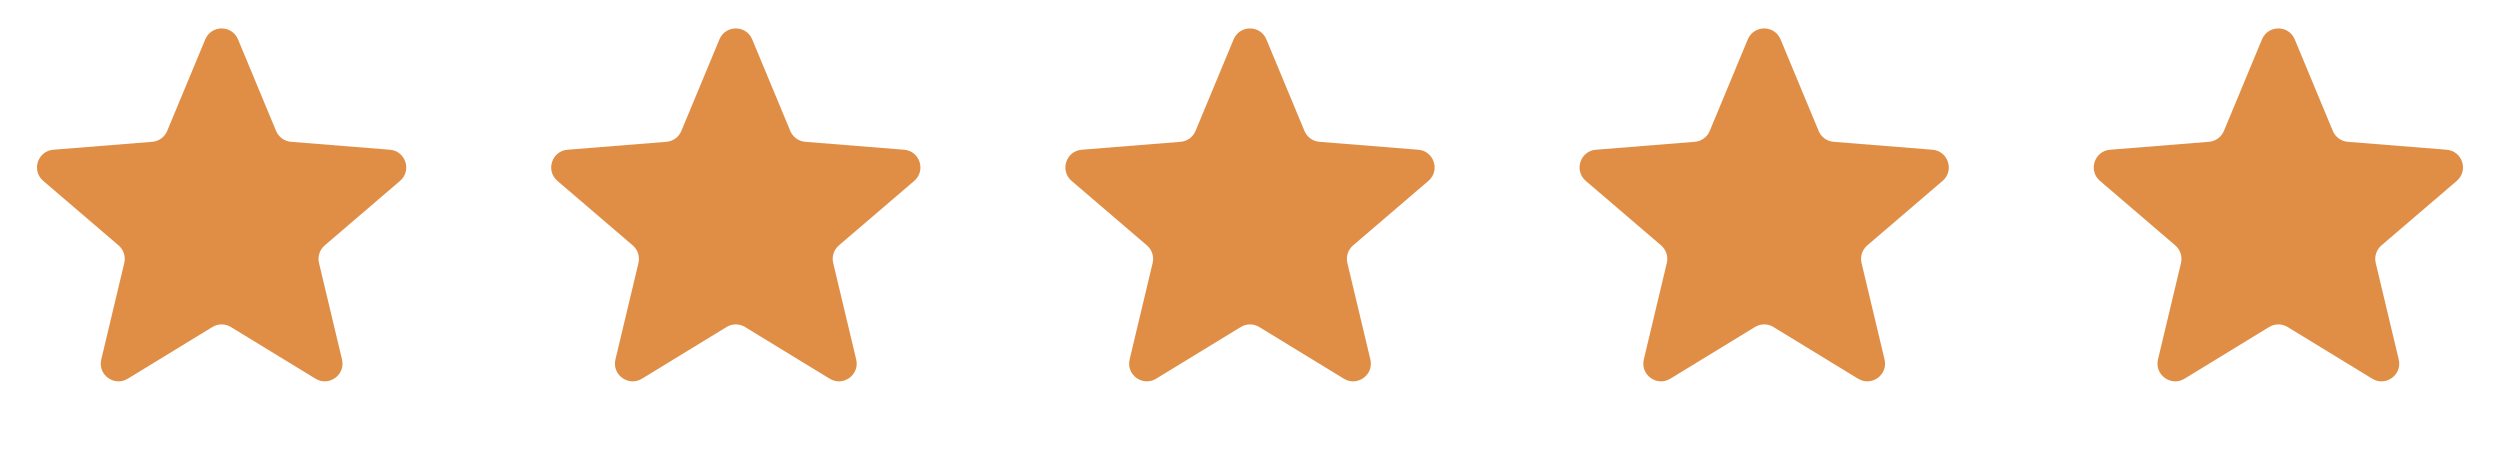 <svg xmlns="http://www.w3.org/2000/svg" width="113" height="21" viewBox="0 0 113 21" fill="none"><path d="M9.278 1.779C9.552 1.121 10.484 1.121 10.758 1.779L12.479 5.919C12.595 6.196 12.856 6.386 13.155 6.41L17.625 6.768C18.335 6.825 18.623 7.712 18.082 8.176L14.677 11.092C14.449 11.288 14.349 11.595 14.419 11.887L15.459 16.248C15.624 16.941 14.87 17.489 14.262 17.118L10.435 14.781C10.179 14.624 9.856 14.624 9.6 14.781L5.774 17.118C5.165 17.489 4.411 16.941 4.577 16.248L5.617 11.887C5.687 11.595 5.587 11.288 5.359 11.092L1.954 8.176C1.412 7.712 1.7 6.825 2.411 6.768L6.88 6.41C7.18 6.386 7.441 6.196 7.556 5.919L9.278 1.779Z" fill="#E08E45"></path><path d="M32.519 1.779C32.793 1.121 33.725 1.121 33.999 1.779L35.721 5.919C35.836 6.196 36.097 6.386 36.396 6.41L40.865 6.768C41.576 6.825 41.864 7.712 41.323 8.176L37.918 11.092C37.69 11.288 37.59 11.595 37.66 11.887L38.7 16.248C38.865 16.941 38.111 17.489 37.503 17.118L33.676 14.781C33.42 14.624 33.097 14.624 32.841 14.781L29.015 17.118C28.407 17.489 27.652 16.941 27.818 16.248L28.858 11.887C28.928 11.595 28.828 11.288 28.6 11.092L25.195 8.176C24.653 7.712 24.941 6.825 25.652 6.768L30.121 6.41C30.421 6.386 30.682 6.196 30.797 5.919L32.519 1.779Z" fill="#E08E45"></path><path d="M55.76 1.779C56.034 1.121 56.966 1.121 57.24 1.779L58.962 5.919C59.077 6.196 59.338 6.386 59.638 6.41L64.107 6.768C64.817 6.825 65.106 7.712 64.564 8.176L61.159 11.092C60.931 11.288 60.831 11.595 60.901 11.887L61.941 16.248C62.107 16.941 61.352 17.489 60.744 17.118L56.918 14.781C56.661 14.624 56.339 14.624 56.082 14.781L52.256 17.118C51.648 17.489 50.894 16.941 51.059 16.248L52.099 11.887C52.169 11.595 52.069 11.288 51.841 11.092L48.436 8.176C47.895 7.712 48.183 6.825 48.893 6.768L53.362 6.41C53.662 6.386 53.923 6.196 54.038 5.919L55.76 1.779Z" fill="#E08E45"></path><path d="M79.001 1.779C79.275 1.121 80.207 1.121 80.481 1.779L82.203 5.919C82.318 6.196 82.579 6.386 82.879 6.41L87.348 6.768C88.058 6.825 88.347 7.712 87.805 8.176L84.4 11.092C84.172 11.288 84.072 11.595 84.142 11.887L85.182 16.248C85.348 16.941 84.593 17.489 83.985 17.118L80.159 14.781C79.903 14.624 79.58 14.624 79.323 14.781L75.497 17.118C74.889 17.489 74.135 16.941 74.3 16.248L75.34 11.887C75.41 11.595 75.31 11.288 75.082 11.092L71.677 8.176C71.136 7.712 71.424 6.825 72.134 6.768L76.603 6.41C76.903 6.386 77.164 6.196 77.279 5.919L79.001 1.779Z" fill="#E08E45"></path><path d="M102.242 1.779C102.516 1.121 103.448 1.121 103.722 1.779L105.444 5.919C105.559 6.196 105.82 6.386 106.12 6.41L110.589 6.768C111.3 6.825 111.588 7.712 111.046 8.176L107.641 11.092C107.413 11.288 107.313 11.595 107.383 11.887L108.423 16.248C108.589 16.941 107.834 17.489 107.226 17.118L103.4 14.781C103.143 14.624 102.821 14.624 102.564 14.781L98.738 17.118C98.13 17.489 97.376 16.941 97.541 16.248L98.581 11.887C98.651 11.595 98.551 11.288 98.323 11.092L94.918 8.176C94.377 7.712 94.665 6.825 95.376 6.768L99.844 6.41C100.144 6.386 100.405 6.196 100.52 5.919L102.242 1.779Z" fill="#E08E45"></path></svg>